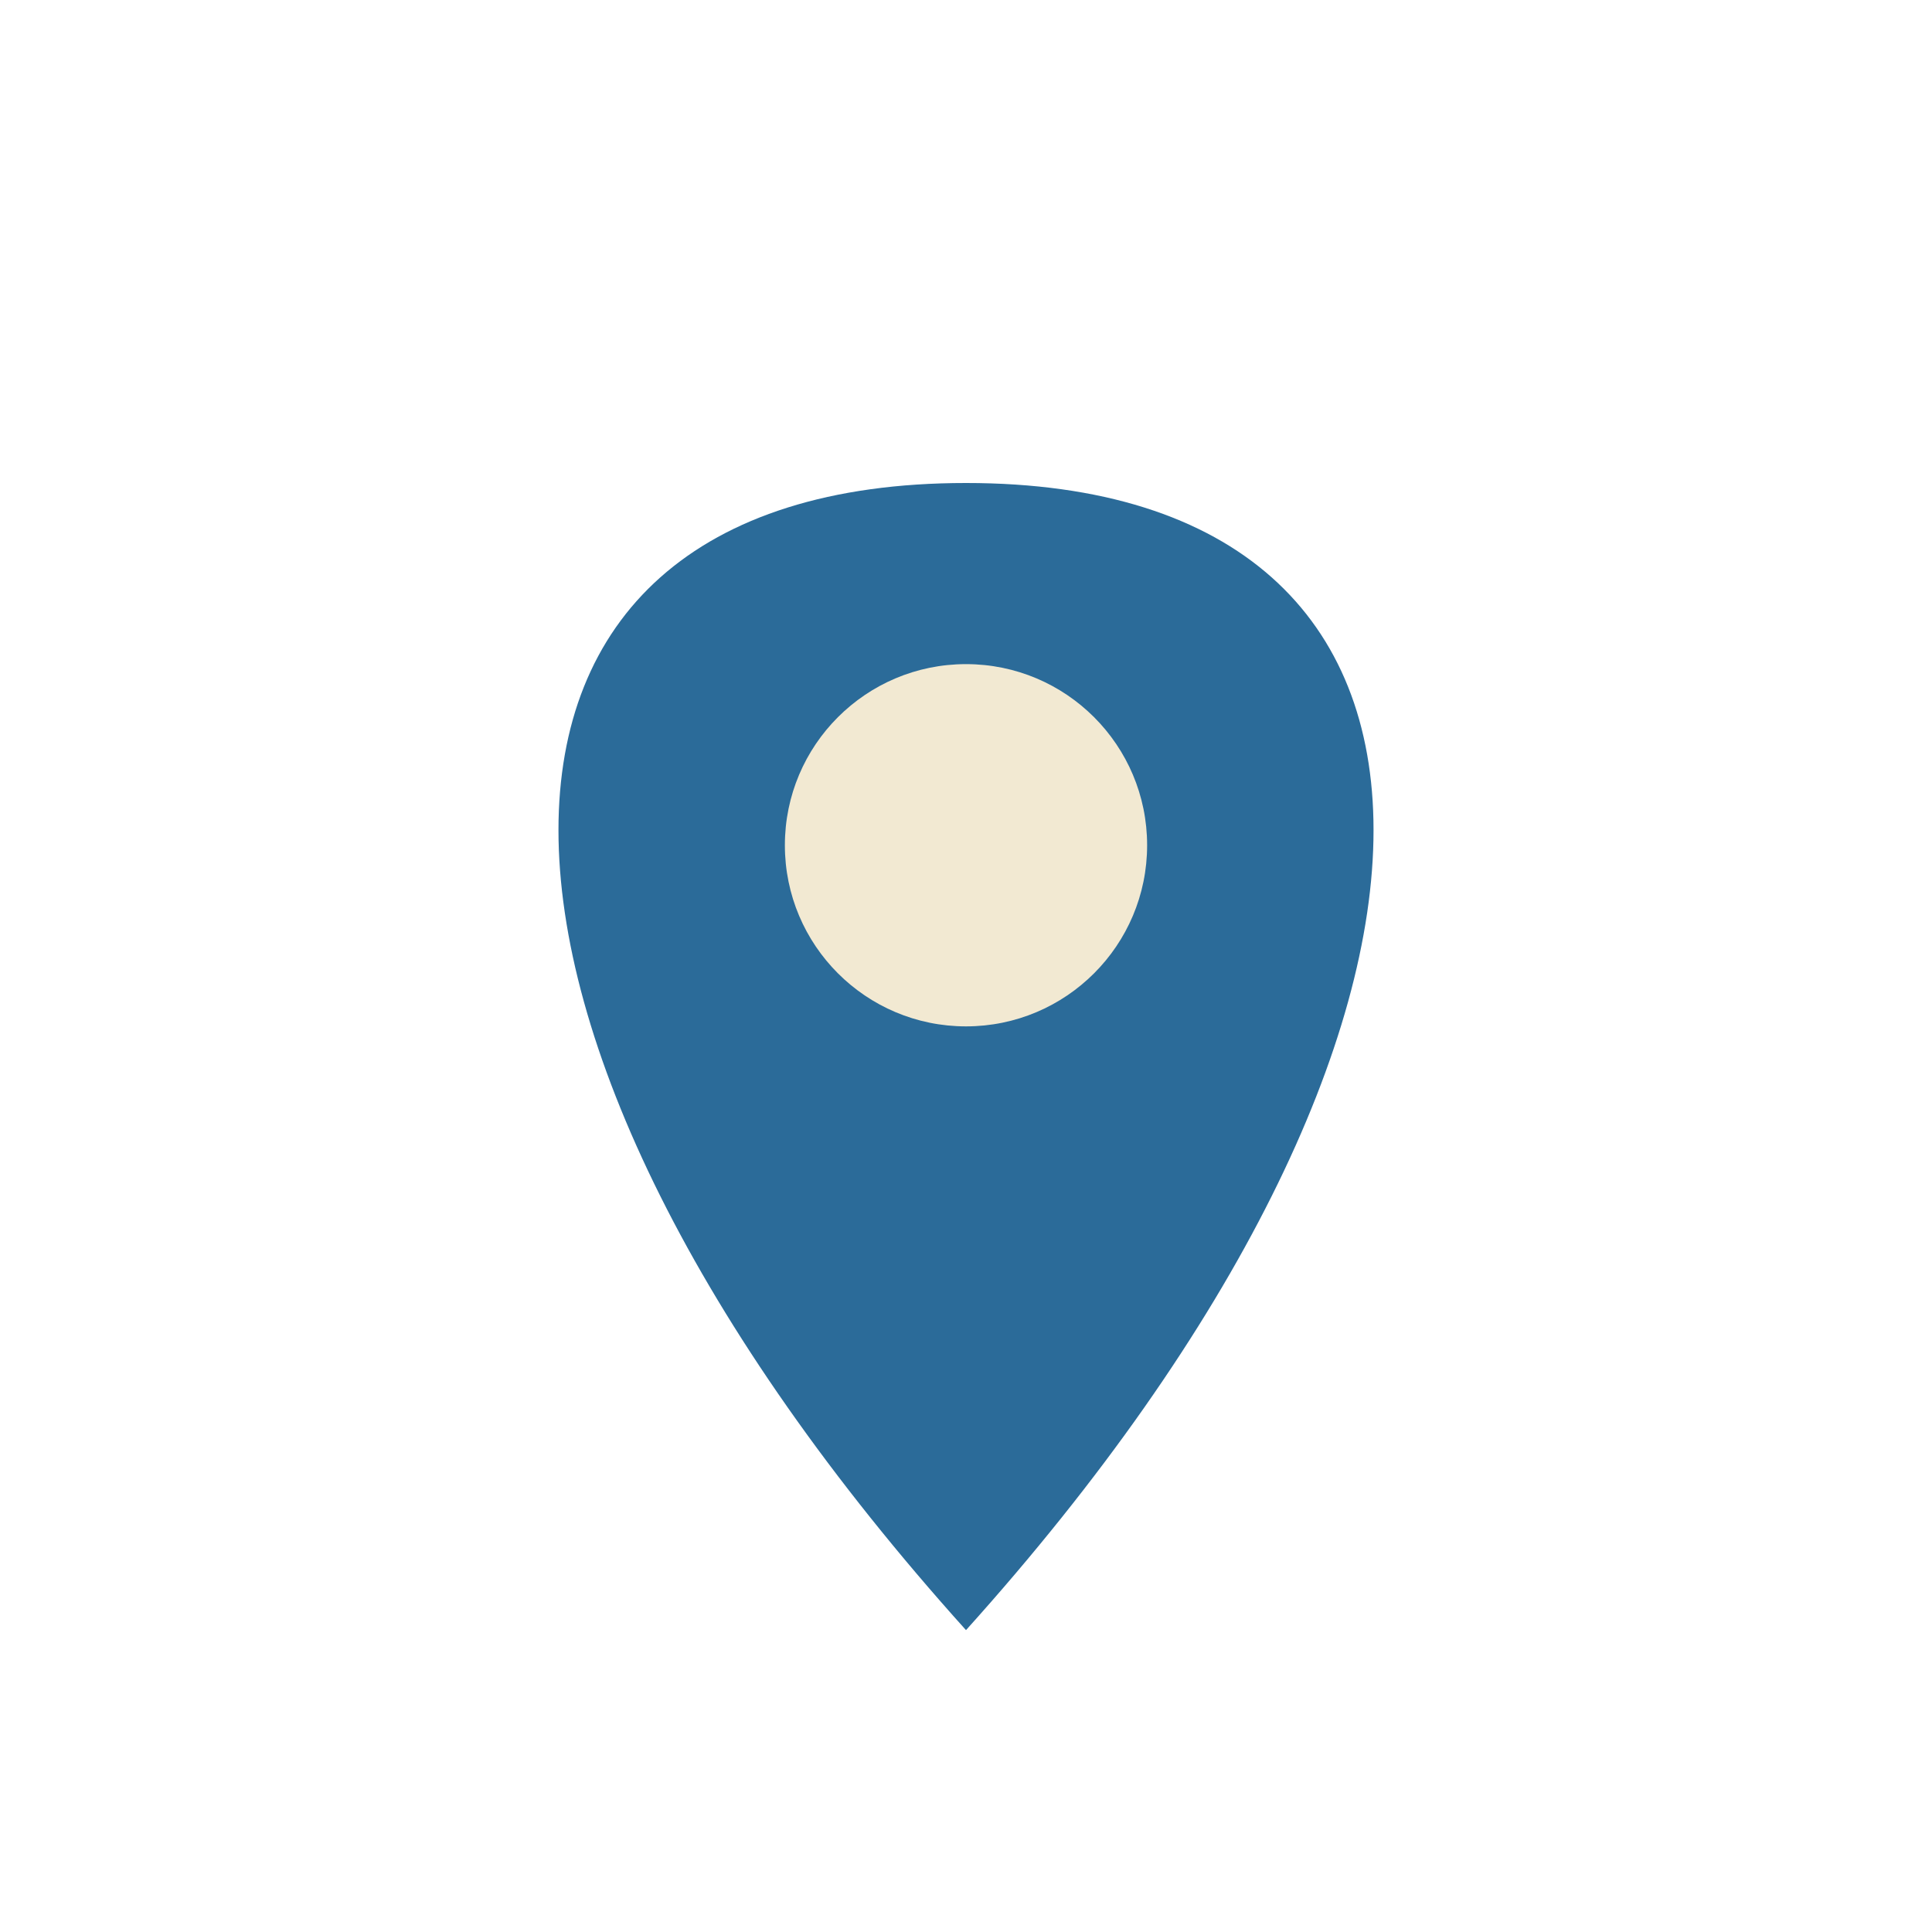<?xml version="1.0" encoding="UTF-8"?>
<svg xmlns="http://www.w3.org/2000/svg" width="32" height="32" viewBox="0 0 32 32"><path d="M16 27c-9-10-9-19 0-19s9 9 0 19z" fill="#2B6B99"/><circle cx="16" cy="14" r="3" fill="#F2E9D2"/></svg>